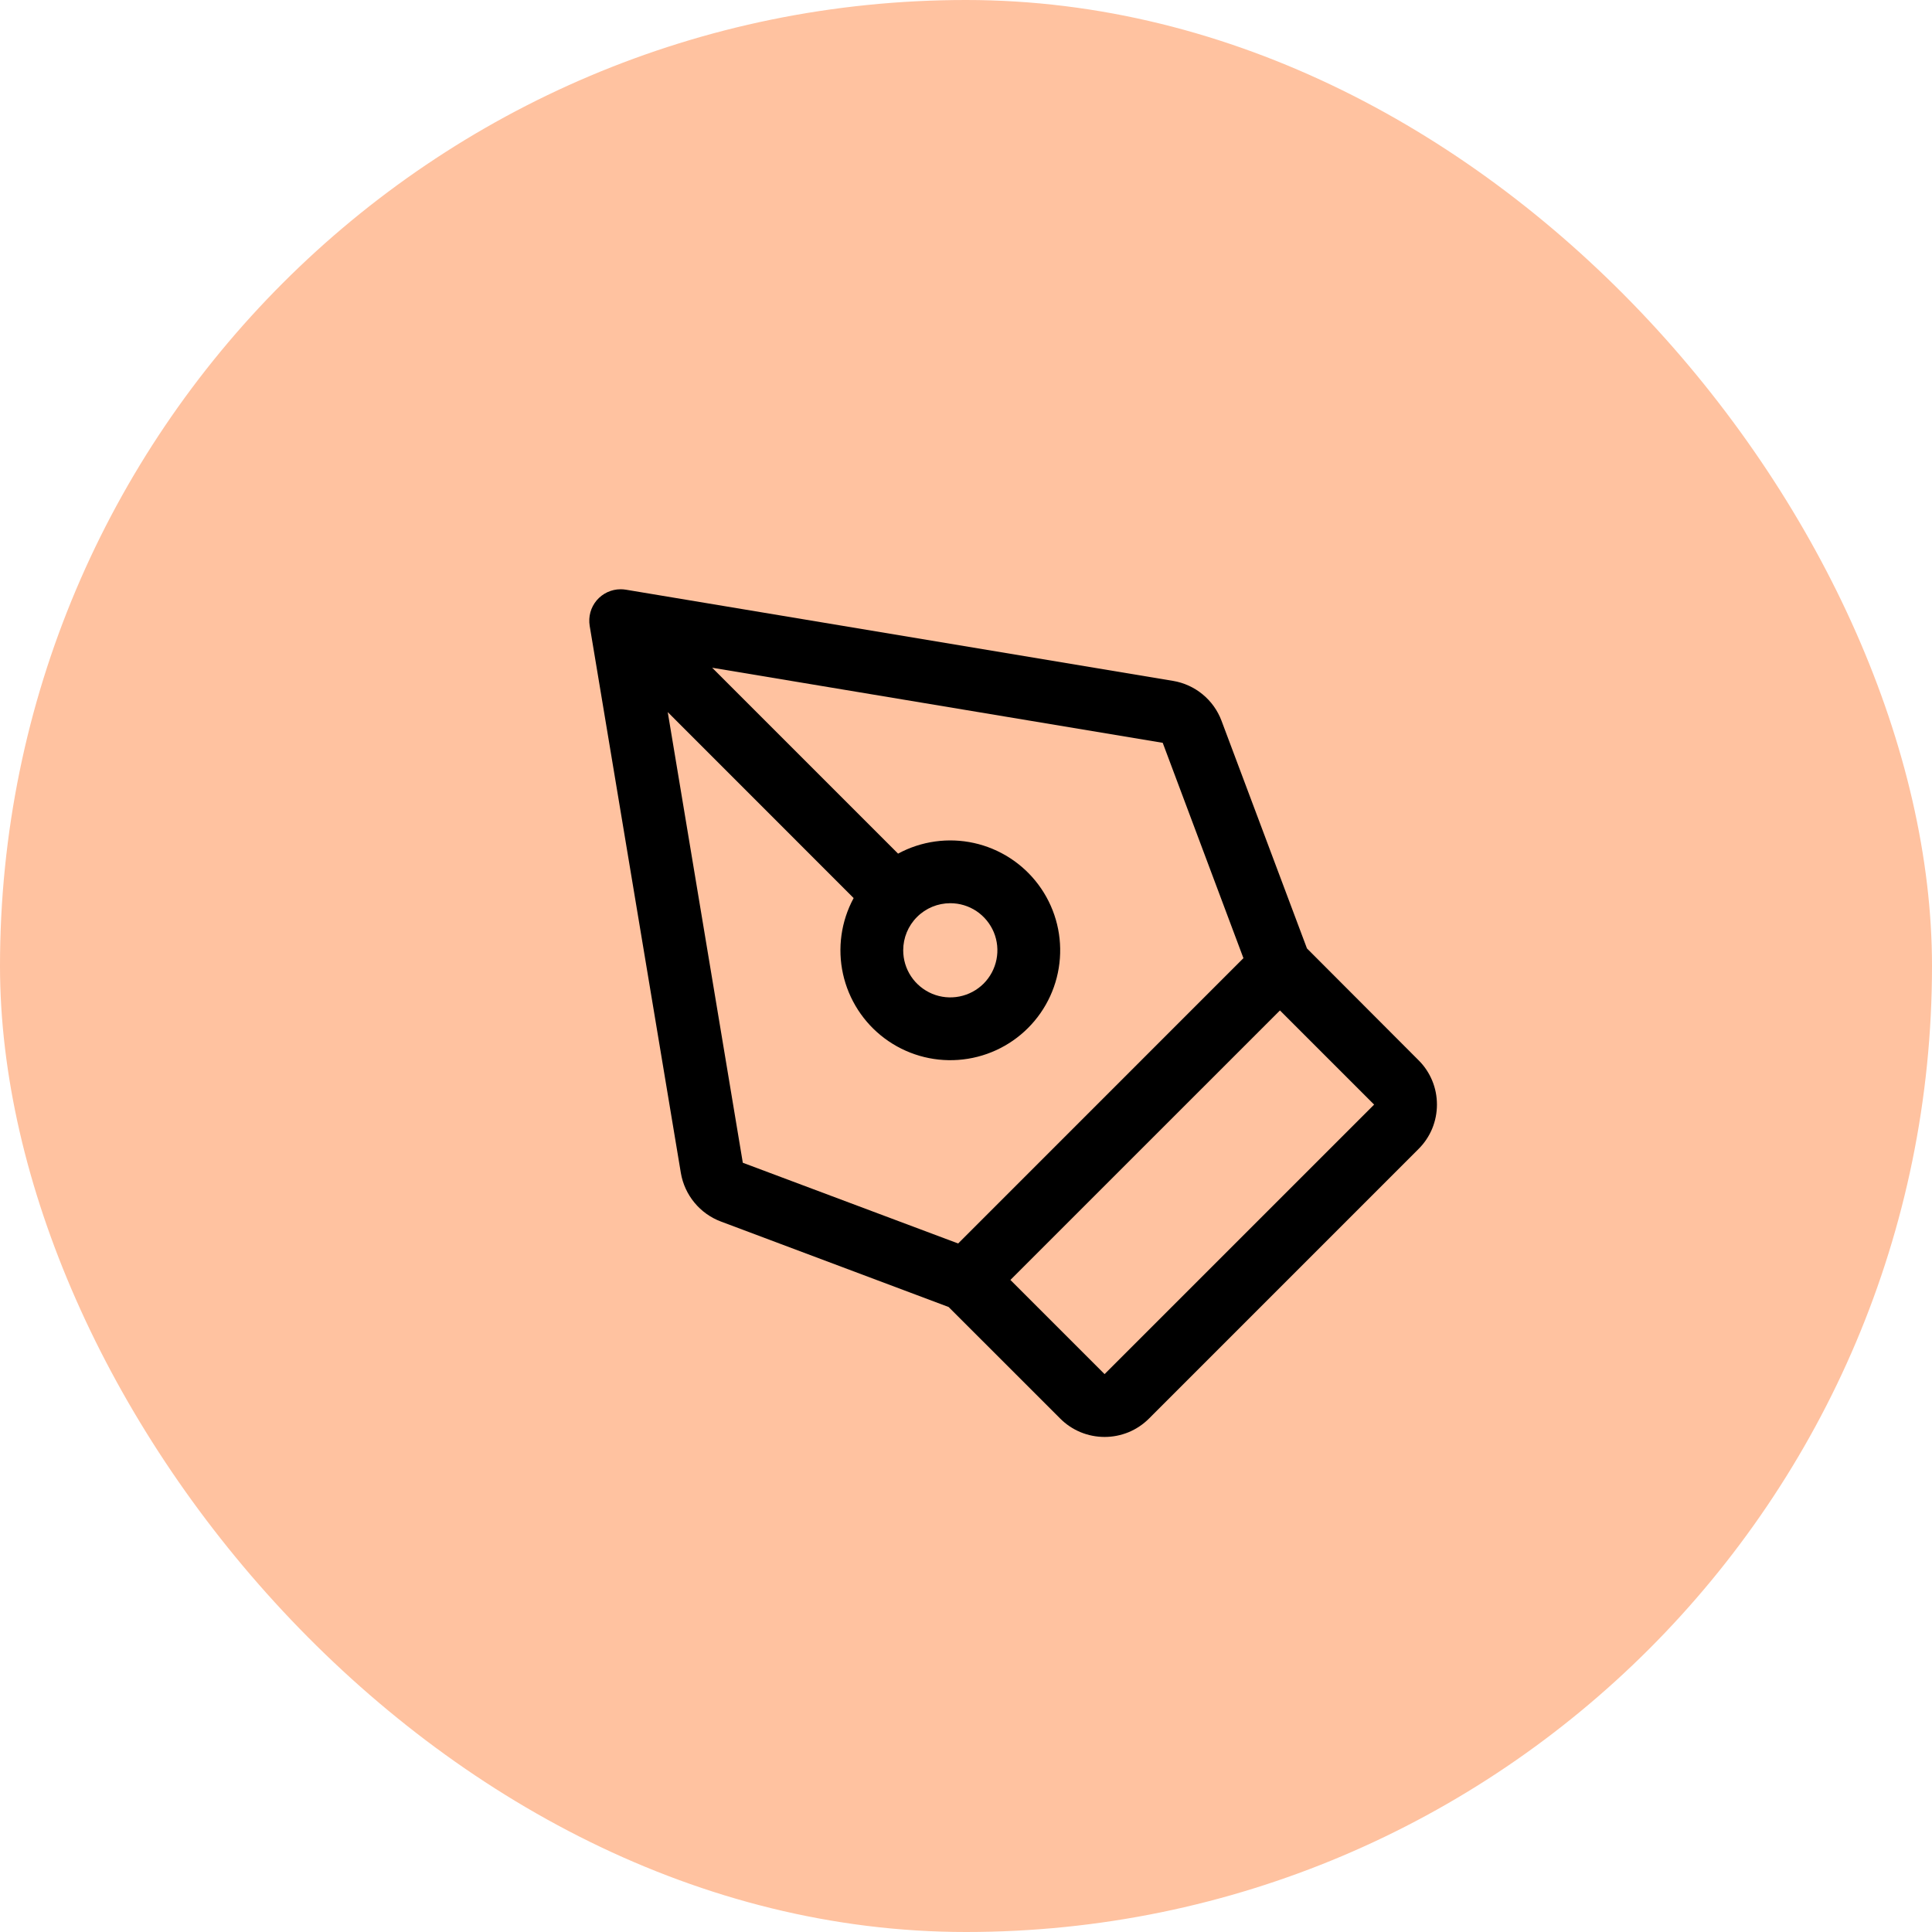 <svg width="50" height="50" viewBox="0 0 50 50" fill="none" xmlns="http://www.w3.org/2000/svg">
<rect width="50" height="50" rx="25" fill="#FFC2A0"/>
<path d="M37.188 28.587C37.188 28.801 37.146 29.012 37.065 29.209C36.983 29.407 36.863 29.585 36.711 29.736L29.736 36.712C29.585 36.863 29.406 36.983 29.209 37.065C29.011 37.146 28.8 37.188 28.587 37.188C28.373 37.188 28.162 37.146 27.965 37.065C27.767 36.983 27.588 36.863 27.438 36.712L24.55 33.825L18.659 31.614C18.392 31.514 18.155 31.346 17.973 31.125C17.791 30.905 17.669 30.641 17.621 30.359L15.261 16.197C15.242 16.08 15.248 15.961 15.279 15.847C15.31 15.733 15.366 15.628 15.442 15.537C15.519 15.447 15.614 15.375 15.721 15.325C15.828 15.276 15.944 15.25 16.062 15.25C16.107 15.25 16.152 15.254 16.197 15.261L30.358 17.621C30.64 17.668 30.904 17.789 31.124 17.97C31.344 18.151 31.513 18.387 31.613 18.654L33.824 24.545L36.711 27.438C36.863 27.588 36.983 27.767 37.065 27.965C37.147 28.162 37.188 28.373 37.188 28.587ZM30.091 19.224L18.431 17.281L23.242 22.092C23.843 21.767 24.541 21.67 25.207 21.817C25.874 21.965 26.466 22.347 26.874 22.895C27.282 23.442 27.48 24.119 27.43 24.8C27.381 25.481 27.088 26.122 26.605 26.605C26.122 27.088 25.481 27.381 24.8 27.43C24.119 27.48 23.442 27.282 22.895 26.874C22.347 26.466 21.965 25.874 21.817 25.207C21.67 24.541 21.767 23.843 22.092 23.242L17.281 18.429L19.224 30.092L24.797 32.181L32.18 24.797L30.091 19.224ZM23.375 24.594C23.375 24.835 23.446 25.07 23.58 25.271C23.714 25.471 23.905 25.627 24.127 25.72C24.35 25.812 24.595 25.836 24.831 25.789C25.068 25.742 25.285 25.626 25.456 25.456C25.626 25.285 25.742 25.068 25.789 24.831C25.836 24.595 25.812 24.35 25.72 24.127C25.627 23.905 25.471 23.714 25.271 23.58C25.07 23.446 24.835 23.375 24.594 23.375C24.27 23.375 23.96 23.503 23.732 23.732C23.503 23.96 23.375 24.27 23.375 24.594ZM33.125 26.15L26.149 33.125L28.586 35.562L35.562 28.587L33.125 26.15Z" fill="black"/>
</svg>
